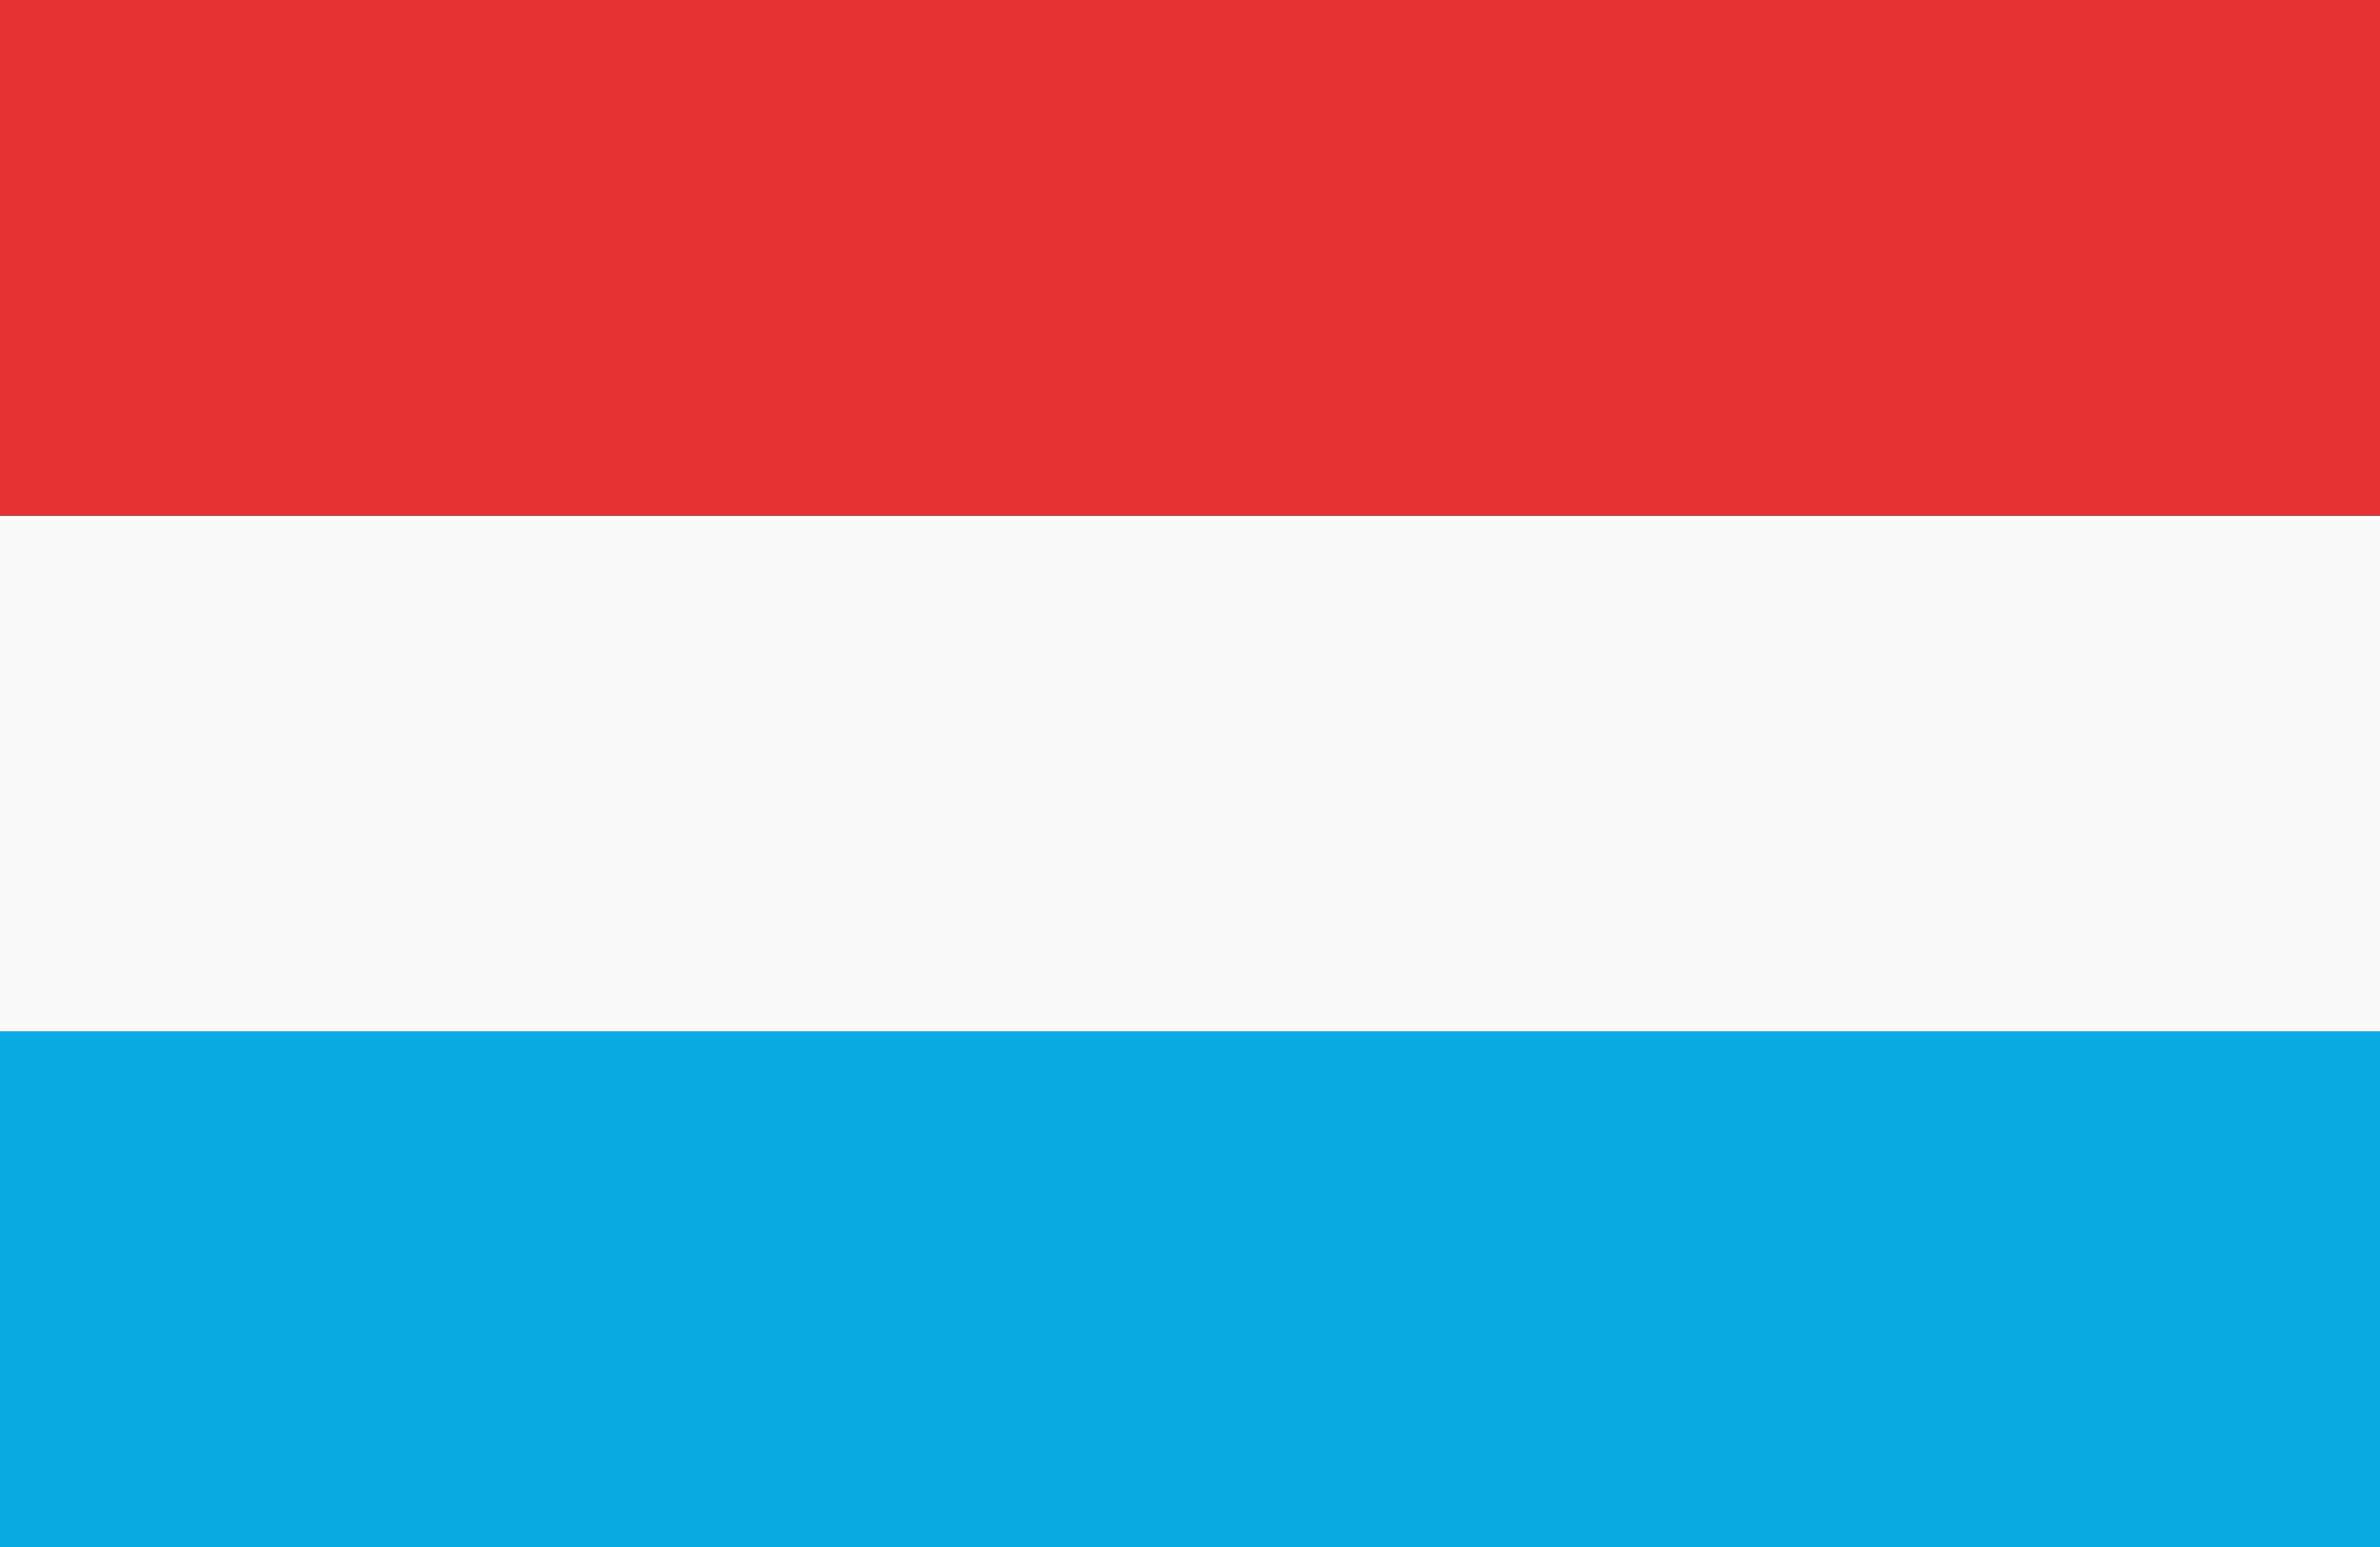 <?xml version="1.0" encoding="UTF-8"?><svg id="Capa_1" xmlns="http://www.w3.org/2000/svg" viewBox="0 0 48.189 31.323"><rect x="0" y="0" width="48.189" height="31.323" fill="#333333" stroke="none"/><rect y="20.882" width="48.189" height="10.441" fill="#0aaae6"/><rect y="10.441" width="48.189" height="10.441" fill="#fafafa"/><rect y="0" width="48.189" height="10.441" fill="#e63232"/></svg>
